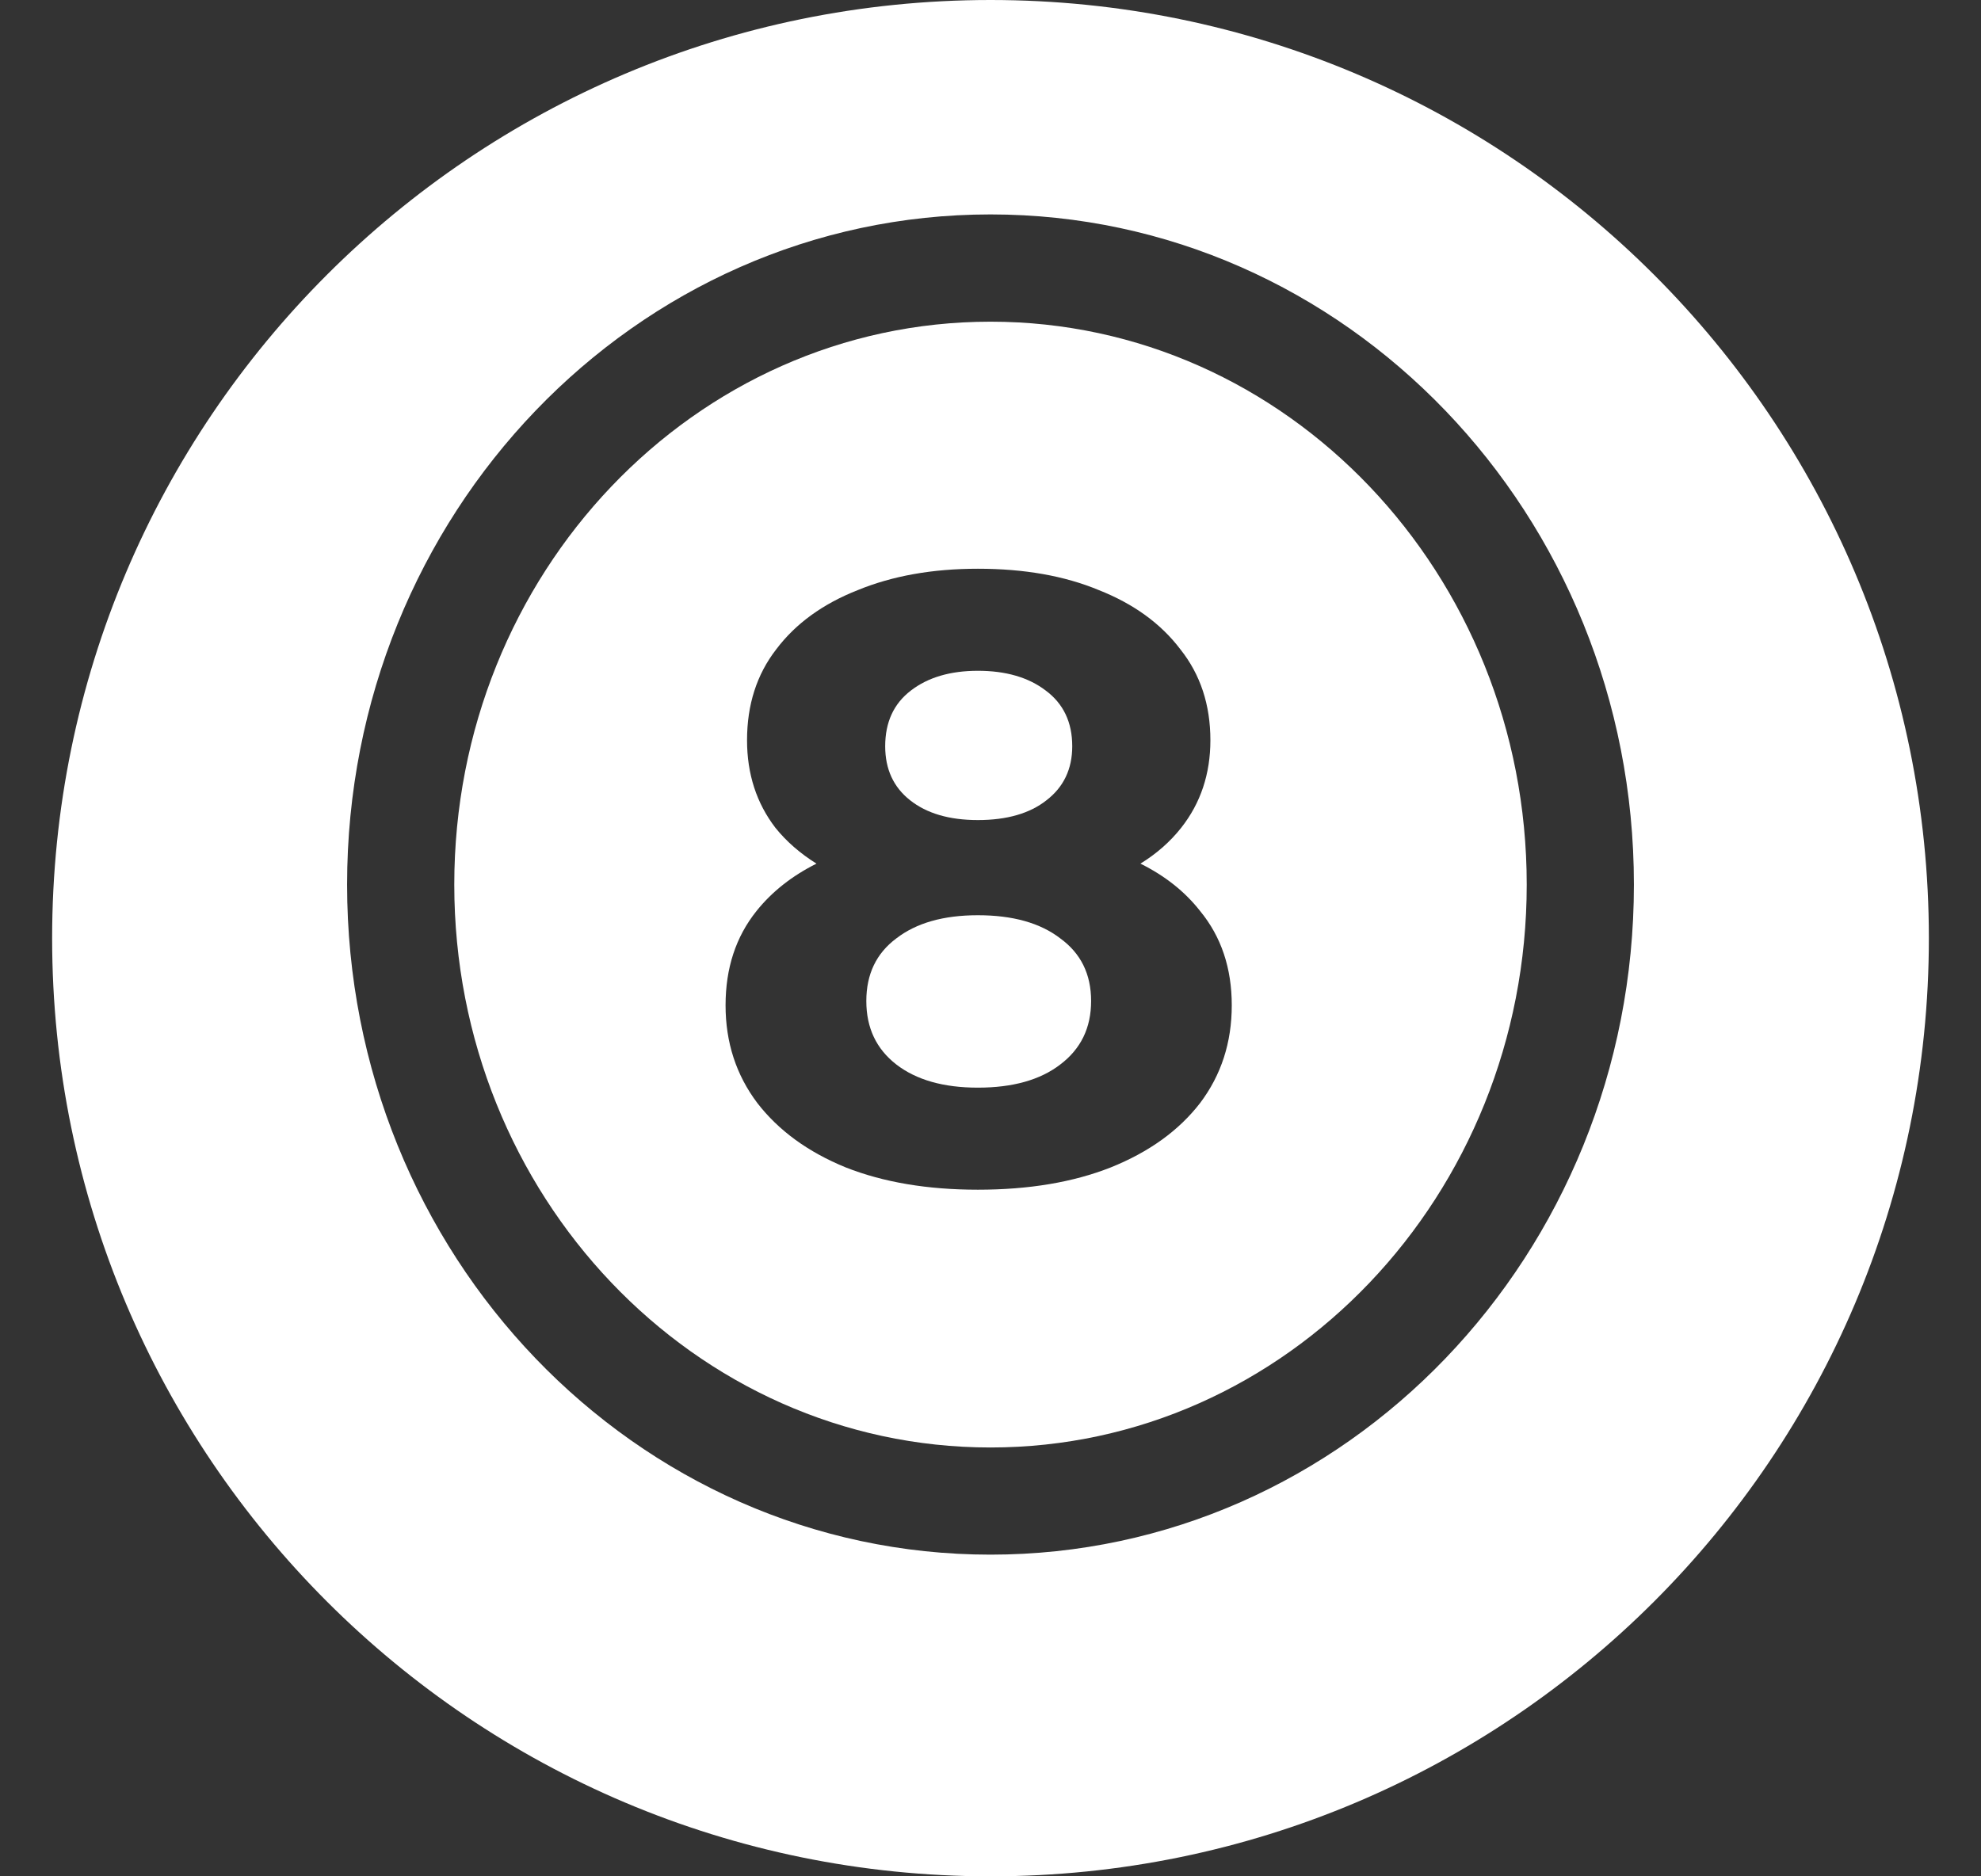 <svg width="19" height="18" viewBox="0 0 19 18" fill="none" xmlns="http://www.w3.org/2000/svg">
<rect x="0" y="0" width="19" height="18" fill="#333333" stroke="none"/>
<path fill-rule="evenodd" clip-rule="evenodd" d="M9.5 18C14.471 18 18.5 13.971 18.5 9C18.5 4.029 14.471 0 9.5 0C4.529 0 0.5 4.029 0.5 9C0.5 13.971 4.529 18 9.5 18ZM9.5 14.914C12.908 14.914 15.671 12.036 15.671 8.486C15.671 4.935 12.908 2.057 9.5 2.057C6.092 2.057 3.329 4.935 3.329 8.486C3.329 12.036 6.092 14.914 9.5 14.914Z" fill="url(#paint0_linear_23050_4010)"/>
<path d="M10.169 10.212C9.977 10.36 9.713 10.434 9.379 10.434C9.049 10.434 8.789 10.36 8.597 10.212C8.405 10.063 8.309 9.861 8.309 9.603C8.309 9.345 8.405 9.145 8.597 9.002C8.789 8.854 9.049 8.78 9.379 8.78C9.713 8.78 9.977 8.854 10.169 9.002C10.366 9.145 10.465 9.345 10.465 9.603C10.465 9.861 10.366 10.063 10.169 10.212Z" fill="url(#paint1_linear_23050_4010)"/>
<path d="M10.037 7.677C9.878 7.803 9.658 7.867 9.379 7.867C9.104 7.867 8.888 7.803 8.729 7.677C8.569 7.551 8.49 7.378 8.49 7.159C8.49 6.928 8.572 6.75 8.737 6.624C8.901 6.498 9.115 6.435 9.379 6.435C9.647 6.435 9.864 6.498 10.029 6.624C10.199 6.75 10.284 6.928 10.284 7.159C10.284 7.378 10.201 7.551 10.037 7.677Z" fill="url(#paint2_linear_23050_4010)"/>
<path fill-rule="evenodd" clip-rule="evenodd" d="M9.5 13.886C12.34 13.886 14.643 11.468 14.643 8.486C14.643 5.503 12.34 3.086 9.5 3.086C6.66 3.086 4.357 5.503 4.357 8.486C4.357 11.468 6.66 13.886 9.5 13.886ZM8.111 11.199C8.473 11.342 8.896 11.413 9.379 11.413C9.867 11.413 10.292 11.342 10.654 11.199C11.022 11.051 11.307 10.845 11.51 10.582C11.713 10.313 11.814 10.001 11.814 9.644C11.814 9.287 11.713 8.986 11.51 8.739C11.365 8.554 11.174 8.402 10.938 8.285C11.094 8.189 11.224 8.074 11.329 7.941C11.515 7.705 11.609 7.425 11.609 7.101C11.609 6.761 11.513 6.47 11.321 6.229C11.134 5.982 10.873 5.793 10.539 5.661C10.21 5.524 9.823 5.456 9.379 5.456C8.945 5.456 8.561 5.524 8.227 5.661C7.892 5.793 7.631 5.982 7.445 6.229C7.258 6.47 7.165 6.761 7.165 7.101C7.165 7.425 7.256 7.705 7.437 7.941C7.544 8.074 7.676 8.188 7.831 8.285C7.597 8.402 7.405 8.553 7.256 8.739C7.058 8.986 6.959 9.287 6.959 9.644C6.959 10.001 7.061 10.313 7.264 10.582C7.467 10.845 7.749 11.051 8.111 11.199Z" fill="url(#paint3_linear_23050_4010)"/>
<defs>
<linearGradient id="paint0_linear_23050_4010" x1="9.5" y1="0" x2="9.5" y2="18" gradientUnits="userSpaceOnUse">
<stop stop-color="#FFFFFF"/>
<stop offset="1" stop-color="#FFFFFF"/>
</linearGradient>
<linearGradient id="paint1_linear_23050_4010" x1="9.5" y1="0" x2="9.5" y2="18" gradientUnits="userSpaceOnUse">
<stop stop-color="#FFFFFF"/>
<stop offset="1" stop-color="#FFFFFF"/>
</linearGradient>
<linearGradient id="paint2_linear_23050_4010" x1="9.5" y1="0" x2="9.5" y2="18" gradientUnits="userSpaceOnUse">
<stop stop-color="#FFFFFF"/>
<stop offset="1" stop-color="#FFFFFF"/>
</linearGradient>
<linearGradient id="paint3_linear_23050_4010" x1="9.5" y1="0" x2="9.5" y2="18" gradientUnits="userSpaceOnUse">
<stop stop-color="#FFFFFF"/>
<stop offset="1" stop-color="#FFFFFF"/>
</linearGradient>
</defs>
</svg>
